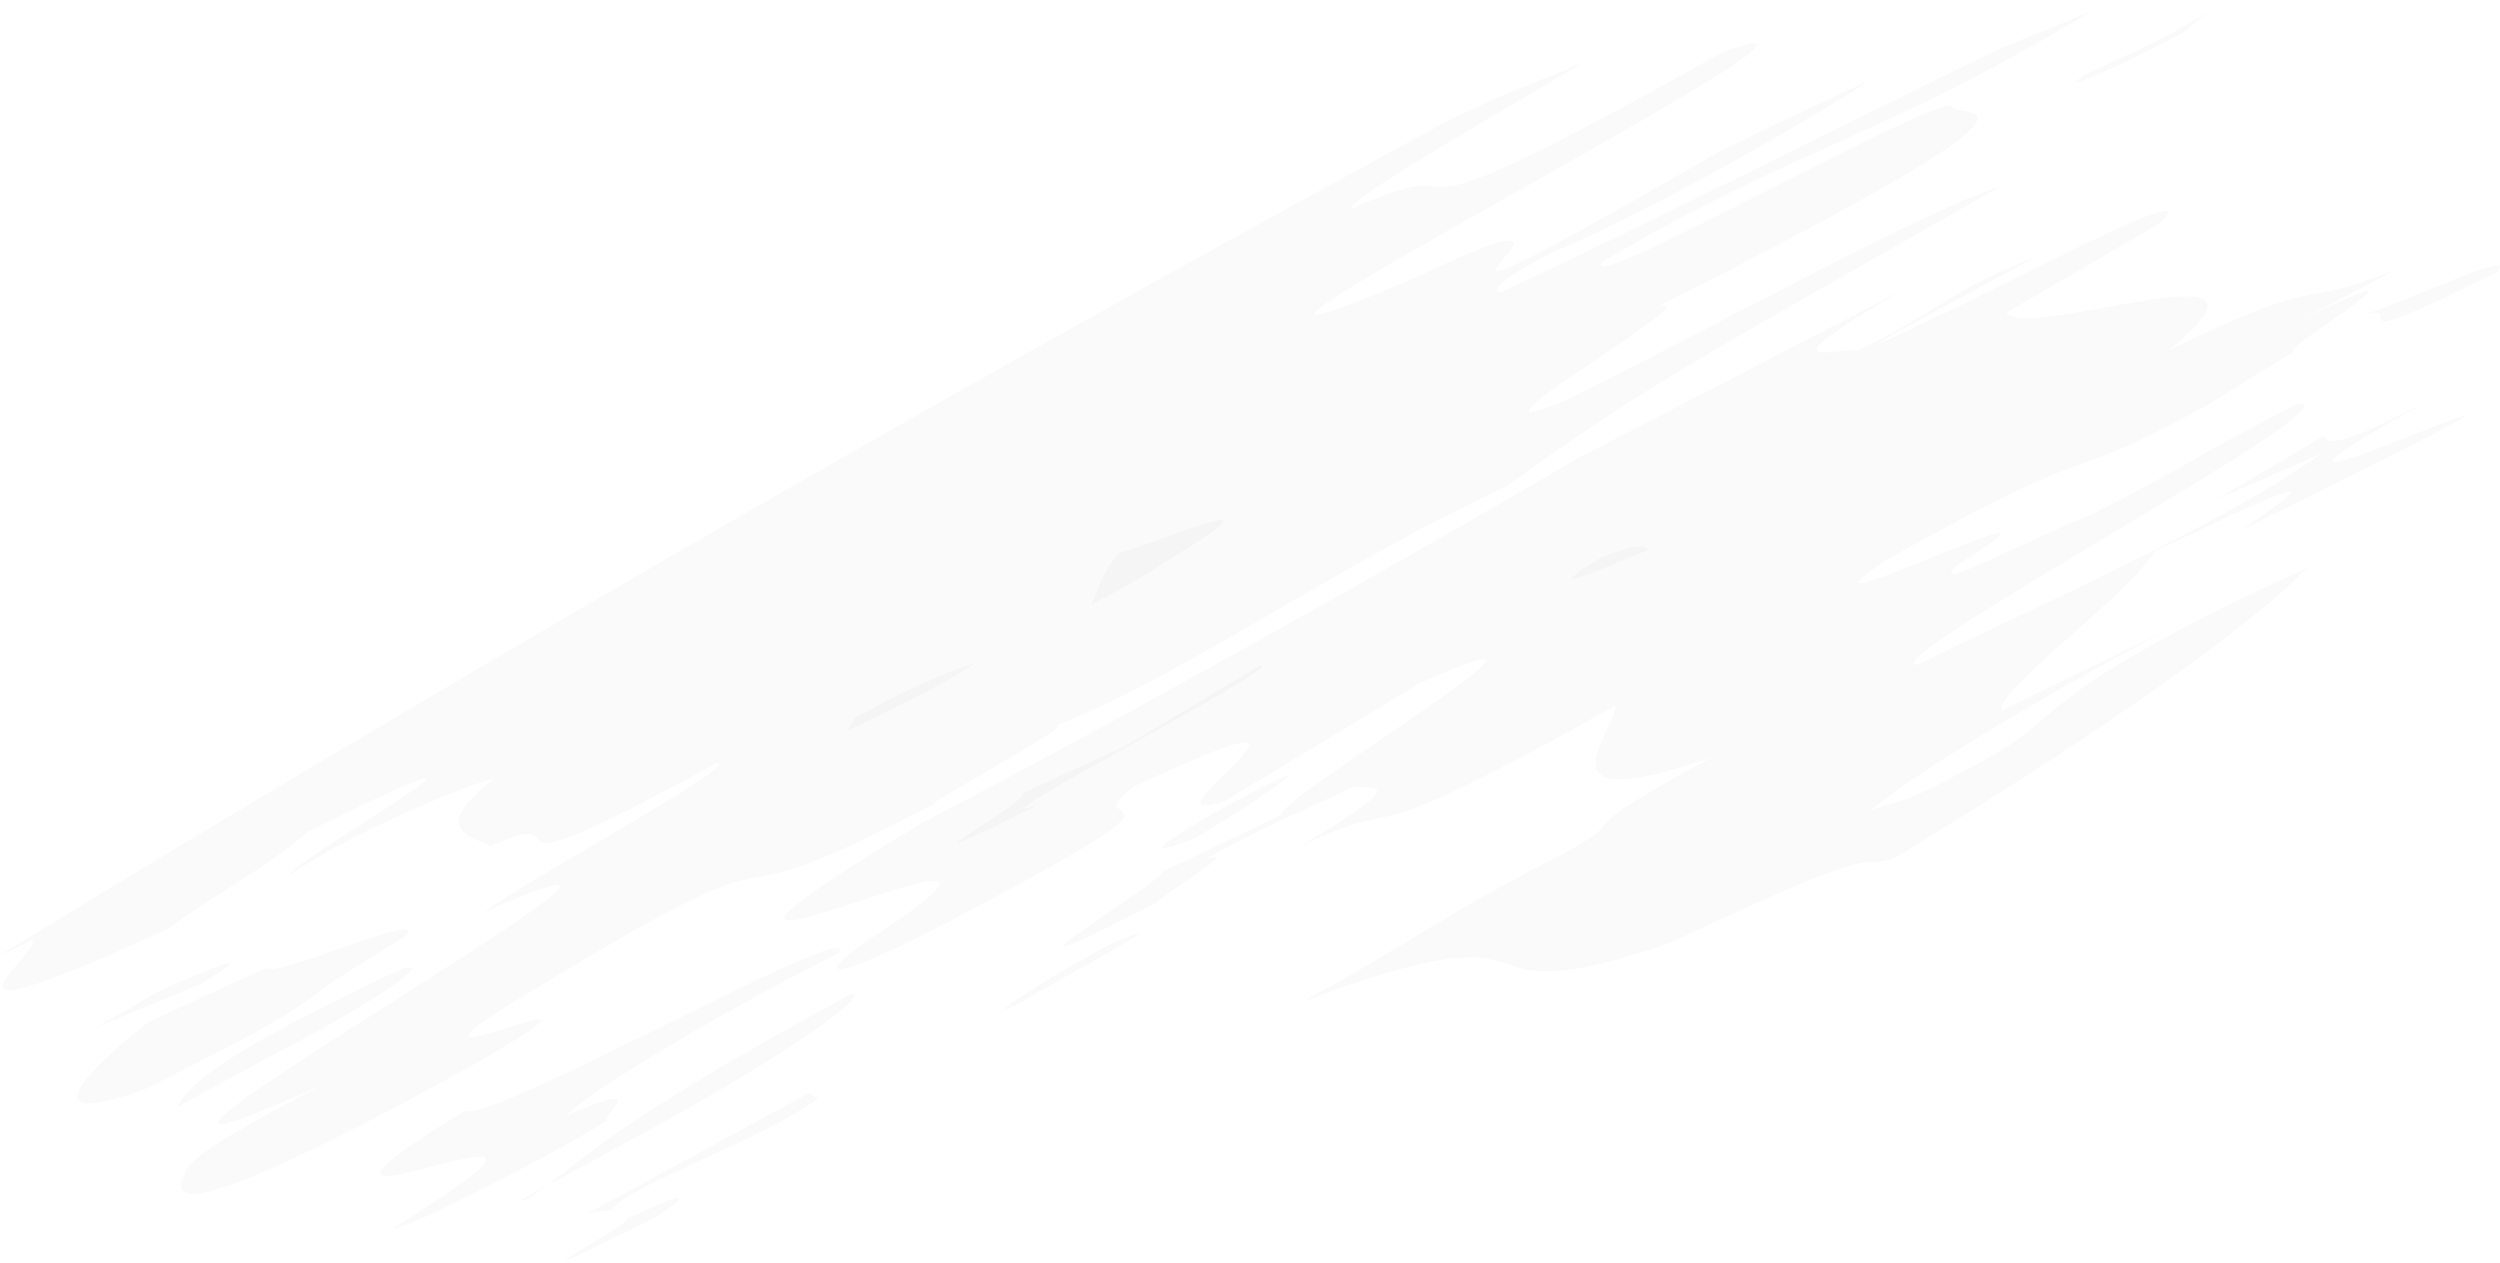 <svg width="928" height="469" viewBox="0 0 928 469" fill="none" xmlns="http://www.w3.org/2000/svg">
<path d="M148.215 360.02C162.629 355.132 143.138 370.188 94.82 395.021L65.527 411.11C69.37 406.725 66.246 398.612 148.215 360.033V360.02Z" fill="#000" fill-opacity="0.02"/>
<path d="M361.961 246.061C346.338 256.72 332.642 262.163 314.575 271.322L317.473 266.51C340.34 253.394 354.804 248.48 361.961 246.049V246.061Z" fill="#000" fill-opacity="0.02"/>
<path d="M815.908 6.816L826.945 0C815.908 6.816 811.272 10.684 812.141 11.15C788.329 23.85 762.891 35.555 773.084 28.247C791.29 19.012 792.978 19.97 815.921 6.804L815.908 6.816Z" fill="#000" fill-opacity="0.02"/>
<path d="M341.576 305.857C413.731 268.324 518.064 209.889 585.848 170.025L706.359 107.634C649.536 140.732 684.839 127.969 689.098 130.363C714.548 118.659 726.845 106.047 754.815 95.791C737.453 105.505 707.316 121.115 696.279 127.932C729.856 114.224 823.165 62.605 801.558 82.978L744.786 116.038C752.975 127.05 857.044 87.866 804.934 130.099C866.909 99.848 849.976 116.34 889.928 99.697L854.235 118.722C916.159 88.496 842.832 131.799 851.816 130.275L818.755 150.698C760.195 182.851 787.308 159.077 700.374 207.76C652.535 239.32 787.384 172.091 726.769 209.536C713.679 221.644 754.815 199.243 775.629 191.406C812.166 172.86 810.415 171.928 852.383 150.018C880.907 146.465 690.925 247.762 712.142 246.704C742.304 231.093 821.301 197.353 861.971 168.211L822.888 185.321L862.323 161.962C864.881 163.398 863.659 169.169 904.782 146.78C771.194 221.266 1041.55 93.435 831.922 196.811C863.293 175.418 855.999 177.912 799.605 204.723C791.642 219.691 740.83 256.103 743.035 263.775L804.947 233.563C745.592 265.212 707.87 289.515 693.885 301.17C707.581 295.727 703.662 300.149 732.968 284.06C769.455 265.539 748.54 260.374 856.754 210.607C836.042 231.433 786.023 268.362 702.541 318.922C686.389 322.865 701.231 311.703 619.261 350.281C532.629 379.7 587.637 332.668 483.568 371.838C524.717 349.437 538.651 337.808 581.539 316.339C609.937 299.796 576.398 313.479 634.959 281.326C569.973 303.387 598.22 273.88 599.782 261.873C495.525 320.257 528.106 293.094 483.518 313.618C528.459 286.857 505.906 293.749 502.542 291.821C484.261 301.107 476.248 303.047 446.93 319.149C461.394 314.235 438.501 327.376 429.152 335.15C350.723 375.568 429.543 328.888 431.685 323.546L475.353 302.593C474.887 295.853 604.192 218.986 526.934 253.658L454.439 297.44C417.41 309.258 515.797 247.485 421.177 291.872C396.13 310.354 457.765 286.353 356.367 339.937C302.493 368.197 302.871 361.935 324.05 347.849C419.867 284.652 196.648 393.408 341.576 305.882V305.857Z" fill="#000" fill-opacity="0.02"/>
<path d="M172.508 412.319C181.92 417.561 320.158 339.181 311.326 353.683C256.62 381.452 213.355 409.17 210.356 414.045C243.089 399.846 222.779 414.411 225.412 415.797C215.144 423.142 149.427 457.714 145.962 455.824C250.698 391.128 73.315 473.589 172.496 412.319H172.508Z" fill="#000" fill-opacity="0.02"/>
<path d="M468.071 246.804C478.705 246.263 351.869 311.551 386.252 298.347C318.847 331.962 383.72 296.899 379.411 294.542L417.712 276.916L468.084 246.792L468.071 246.804Z" fill="#000" fill-opacity="0.02"/>
<path d="M315.696 369.054C324.654 367.542 295.853 390.346 224.63 428.333C219.074 431.76 182.586 450.281 196.206 444.888C217.335 430.827 221.556 420.194 315.696 369.054Z" fill="#000" fill-opacity="0.02"/>
<path d="M594.314 206.979C607.883 201.611 609.559 202.581 612.167 203.98C598.572 209.36 566.734 224.013 594.314 206.979Z" fill="#000" fill-opacity="0.02"/>
<path d="M450.621 301.774C503.65 273.036 465.034 296.886 465.903 297.352L443.88 310.959C430.361 316.301 422.172 318.33 450.621 301.774Z" fill="#000" fill-opacity="0.02"/>
<path d="M303.638 407.633C284.173 422.676 233.65 439.823 226.834 449.059L217.989 450.52L300.224 405.743L303.651 407.645L303.638 407.633Z" fill="#000" fill-opacity="0.02"/>
<path d="M232.921 452.334C252.021 443.553 259.215 441.121 243.516 451.818L212.535 466.937C199.81 472.795 234.609 453.304 232.921 452.334Z" fill="#000" fill-opacity="0.02"/>
<path d="M417.837 348.152C437.756 339.862 395.764 361.784 379.246 371.989C354.64 384.173 409.698 350.155 417.837 348.152Z" fill="#000" fill-opacity="0.02"/>
<path d="M926.993 100.907C859.563 134.534 897.247 110.243 875.602 117.588C897.247 110.243 934.603 92.188 926.993 100.907Z" fill="#000" fill-opacity="0.02"/>
<path d="M75.392 364.833C97.416 351.226 77.522 359.504 58.396 368.298L35.453 381.464L75.38 364.833H75.392Z" fill="#000" fill-opacity="0.02"/>
<path d="M53.596 404.42C132.908 364.455 93.825 381.578 149.854 347.976C162.944 335.868 98.361 364.707 99.621 358.912L55.058 379.411C30.956 398.322 11.087 419.64 53.596 404.42Z" fill="#000" fill-opacity="0.02"/>
<path d="M444.296 201.221C476.512 180.319 418.329 206.21 415.771 204.774C408.111 213.518 407.758 219.767 404.86 224.567C423.117 215.307 433.208 208.05 444.296 201.208V201.221Z" fill="#000" fill-opacity="0.02"/>
<path d="M11.768 348.895C17.74 352.234 -39.448 391.581 62.416 344.725C77.296 333.524 101.007 320.887 114.098 308.78C218.935 257.073 103.54 322.336 107.874 324.68C128.133 310.153 174.435 290.587 183.418 289.062C159.316 307.973 174.196 309.825 181.919 314.097C220.976 297 166.372 337.77 265.968 283.254C276.69 282.674 199.898 324.075 179.538 338.665C303.072 284.451 -28.172 468.99 120.019 402.555C59.745 433.751 71.21 433.7 67.468 438.034C66.246 443.805 65.465 456.341 176.199 394.97C250.408 352.146 124.807 411.652 197.202 367.933C313.819 296.899 247.8 350.735 349.135 297.176C330.135 305.907 418.77 258.182 385.143 271.915C434.897 254.238 495.096 210.028 558.734 180.76C615.077 140.934 615.921 141.413 742.266 69.383C718.869 75.796 631.103 123.988 581.853 148.393C528.383 170.378 642.921 104.661 613.969 114.488C772.655 34.547 730.561 43.467 724.602 40.116C728.772 29.507 585.016 111.276 594.692 97.265C667.981 54 698.244 51.379 776.245 4.196L742.719 17.878C680.756 48.116 601.42 88.093 556.857 108.592C555.143 107.647 552.56 106.223 576.322 93.549C603.536 82.776 662.034 50.636 694.225 29.747C668.812 41.439 662.4 44.387 637.806 56.57C472.039 151.946 624.716 55.625 524.464 103.489C379.322 165.024 719.474 -7.95 640.086 19C495.499 100.289 559.427 51.745 501.244 77.648C503.298 72.357 543.653 49.439 588.594 22.691C572.039 30.314 562.4 32.178 533.737 46.881C338.337 152.815 157.414 258.446 0 354.502C3.893 352.788 7.597 351.113 11.768 348.895Z" fill="#000" fill-opacity="0.02"/>
</svg>
